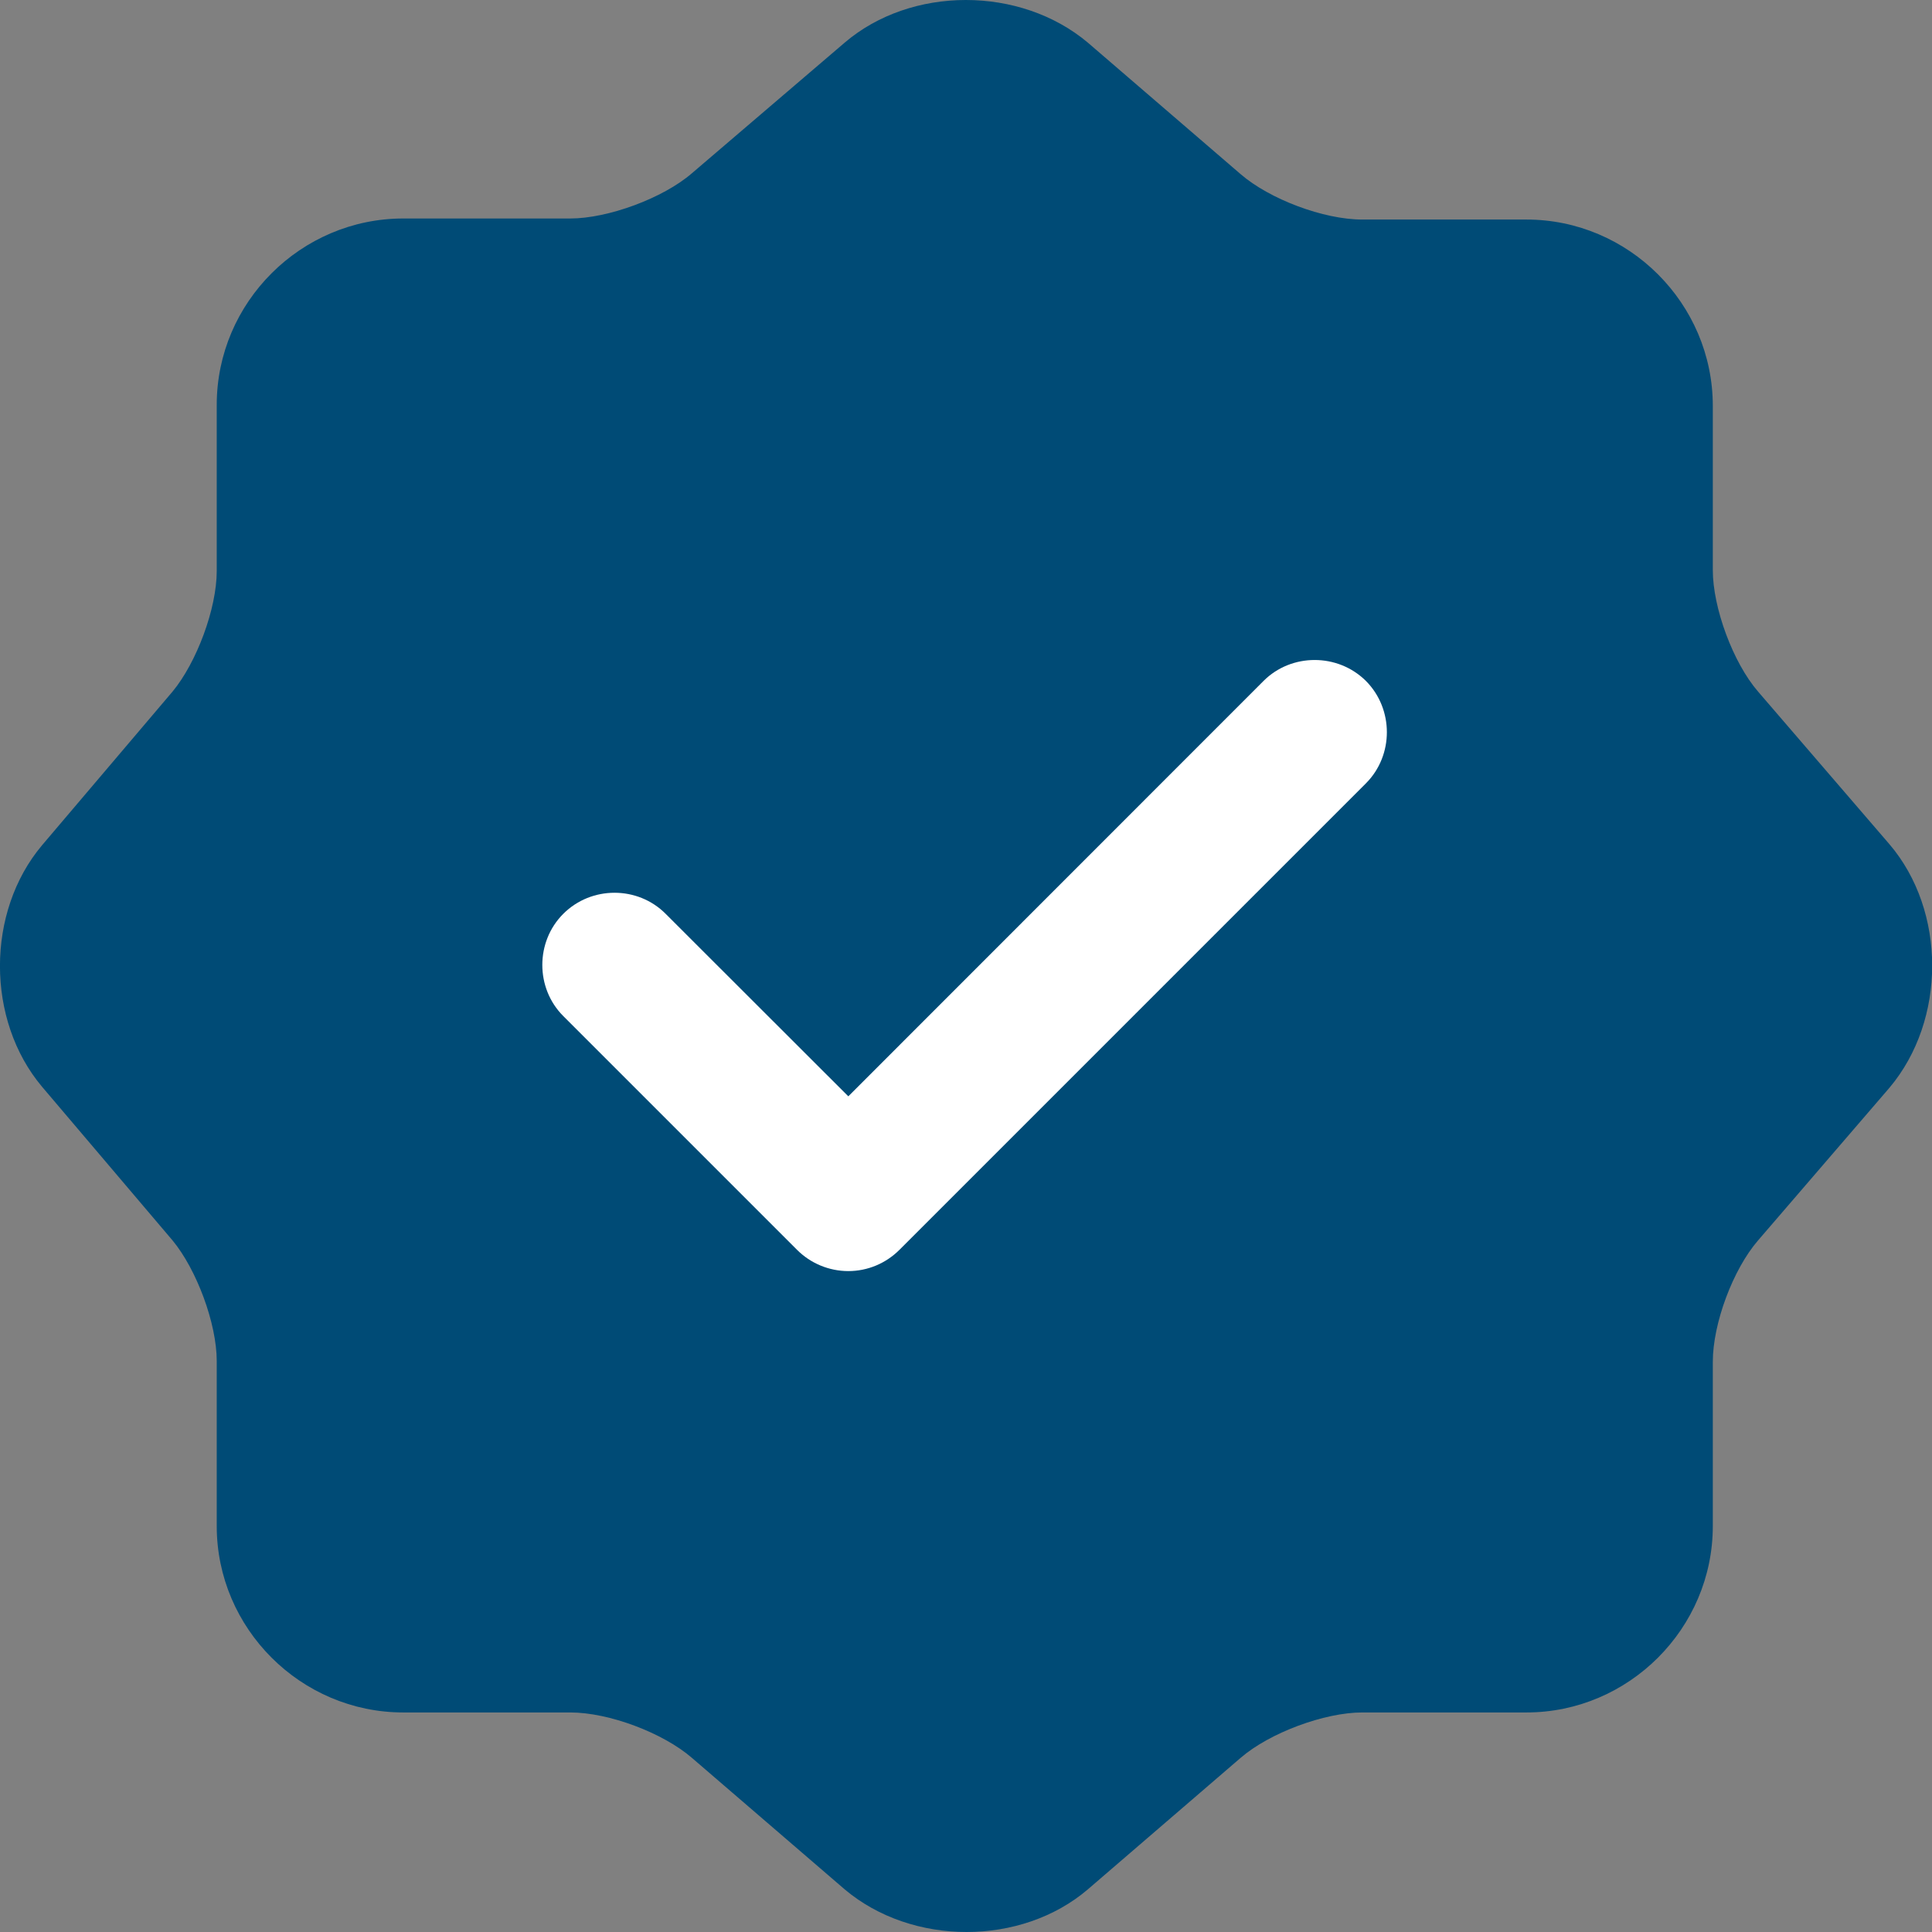 <svg xmlns="http://www.w3.org/2000/svg" fill="none" viewBox="0 0 11 11" height="11" width="11">
<rect x="0" y="0" width="11" height="11" fill="#808080" stroke="none"/>
<path fill="#004B76" d="M4.809 0.243C5.188 -0.081 5.809 -0.081 6.194 0.243L7.063 0.991C7.228 1.134 7.536 1.25 7.756 1.25H8.691C9.273 1.25 9.752 1.728 9.752 2.311V3.246C9.752 3.46 9.867 3.773 10.01 3.938L10.758 4.807C11.082 5.187 11.082 5.808 10.758 6.193L10.01 7.062C9.867 7.227 9.752 7.535 9.752 7.754V8.689C9.752 9.272 9.273 9.75 8.691 9.75H7.756C7.541 9.75 7.228 9.866 7.063 10.009L6.194 10.757C5.815 11.081 5.193 11.081 4.809 10.757L3.94 10.009C3.775 9.866 3.467 9.75 3.247 9.75H2.296C1.713 9.75 1.234 9.272 1.234 8.689V7.749C1.234 7.535 1.119 7.227 0.982 7.062L0.239 6.187C-0.08 5.808 -0.08 5.192 0.239 4.813L0.982 3.938C1.119 3.773 1.234 3.466 1.234 3.251V2.305C1.234 1.722 1.713 1.244 2.296 1.244H3.247C3.461 1.244 3.775 1.129 3.94 0.986L4.809 0.243Z"></path>
<path fill="white" d="M4.83 7.237C4.72 7.237 4.615 7.193 4.538 7.116L3.207 5.785C3.048 5.626 3.048 5.362 3.207 5.203C3.367 5.043 3.631 5.043 3.79 5.203L4.83 6.242L7.194 3.877C7.353 3.718 7.617 3.718 7.777 3.877C7.936 4.037 7.936 4.301 7.777 4.46L5.121 7.116C5.044 7.193 4.94 7.237 4.83 7.237Z"></path>
</svg>
